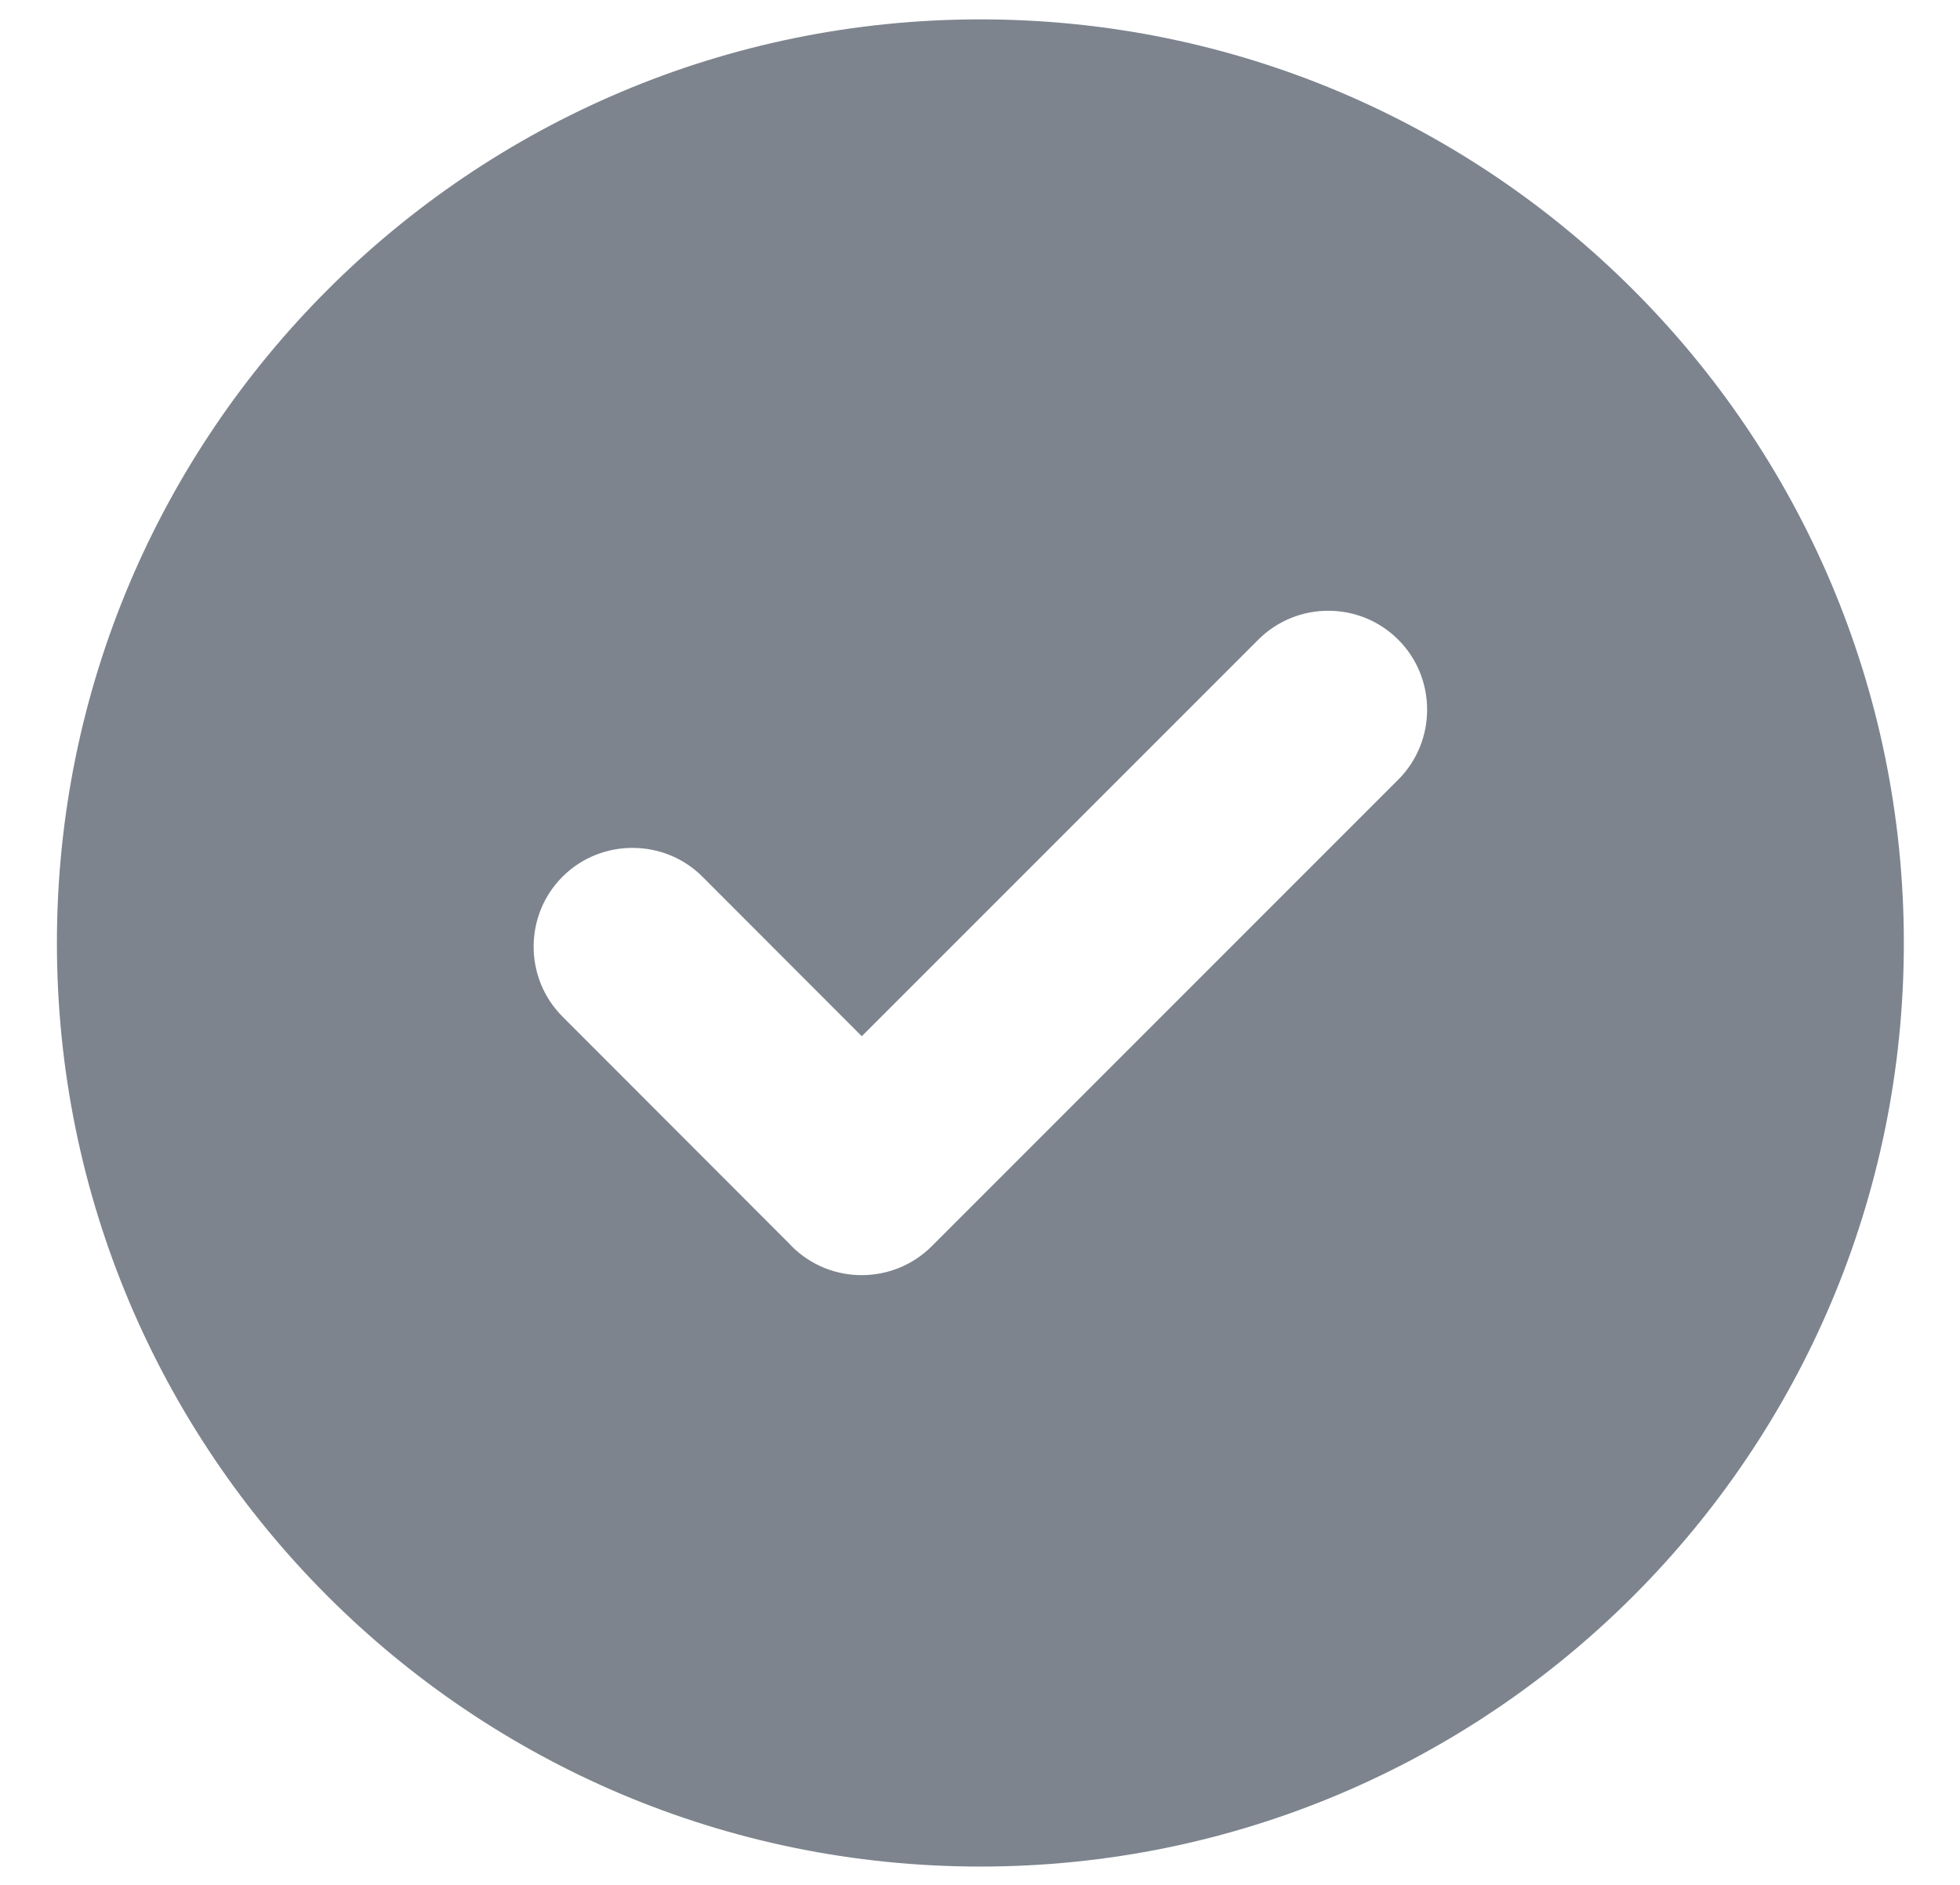 <svg width="26" height="25" viewBox="0 0 26 25" fill="none" xmlns="http://www.w3.org/2000/svg">
<path fill-rule="evenodd" clip-rule="evenodd" d="M13.005 0.257C19.769 0.257 25.255 5.743 25.255 12.507C25.255 19.271 19.769 24.757 13.005 24.757C6.241 24.757 0.755 19.271 0.755 12.507C0.755 5.743 6.241 0.257 13.005 0.257ZM10.461 16.486L7.462 13.484C6.951 12.973 6.951 12.139 7.462 11.628C7.973 11.117 8.811 11.12 9.318 11.628L11.432 13.744L16.692 8.484C17.203 7.973 18.037 7.973 18.548 8.484C19.059 8.995 19.059 9.83 18.548 10.341L12.359 16.53C11.848 17.04 11.014 17.041 10.503 16.53C10.489 16.515 10.475 16.501 10.461 16.486Z" fill="#4B5563" fill-opacity="0.72"/>
</svg>
